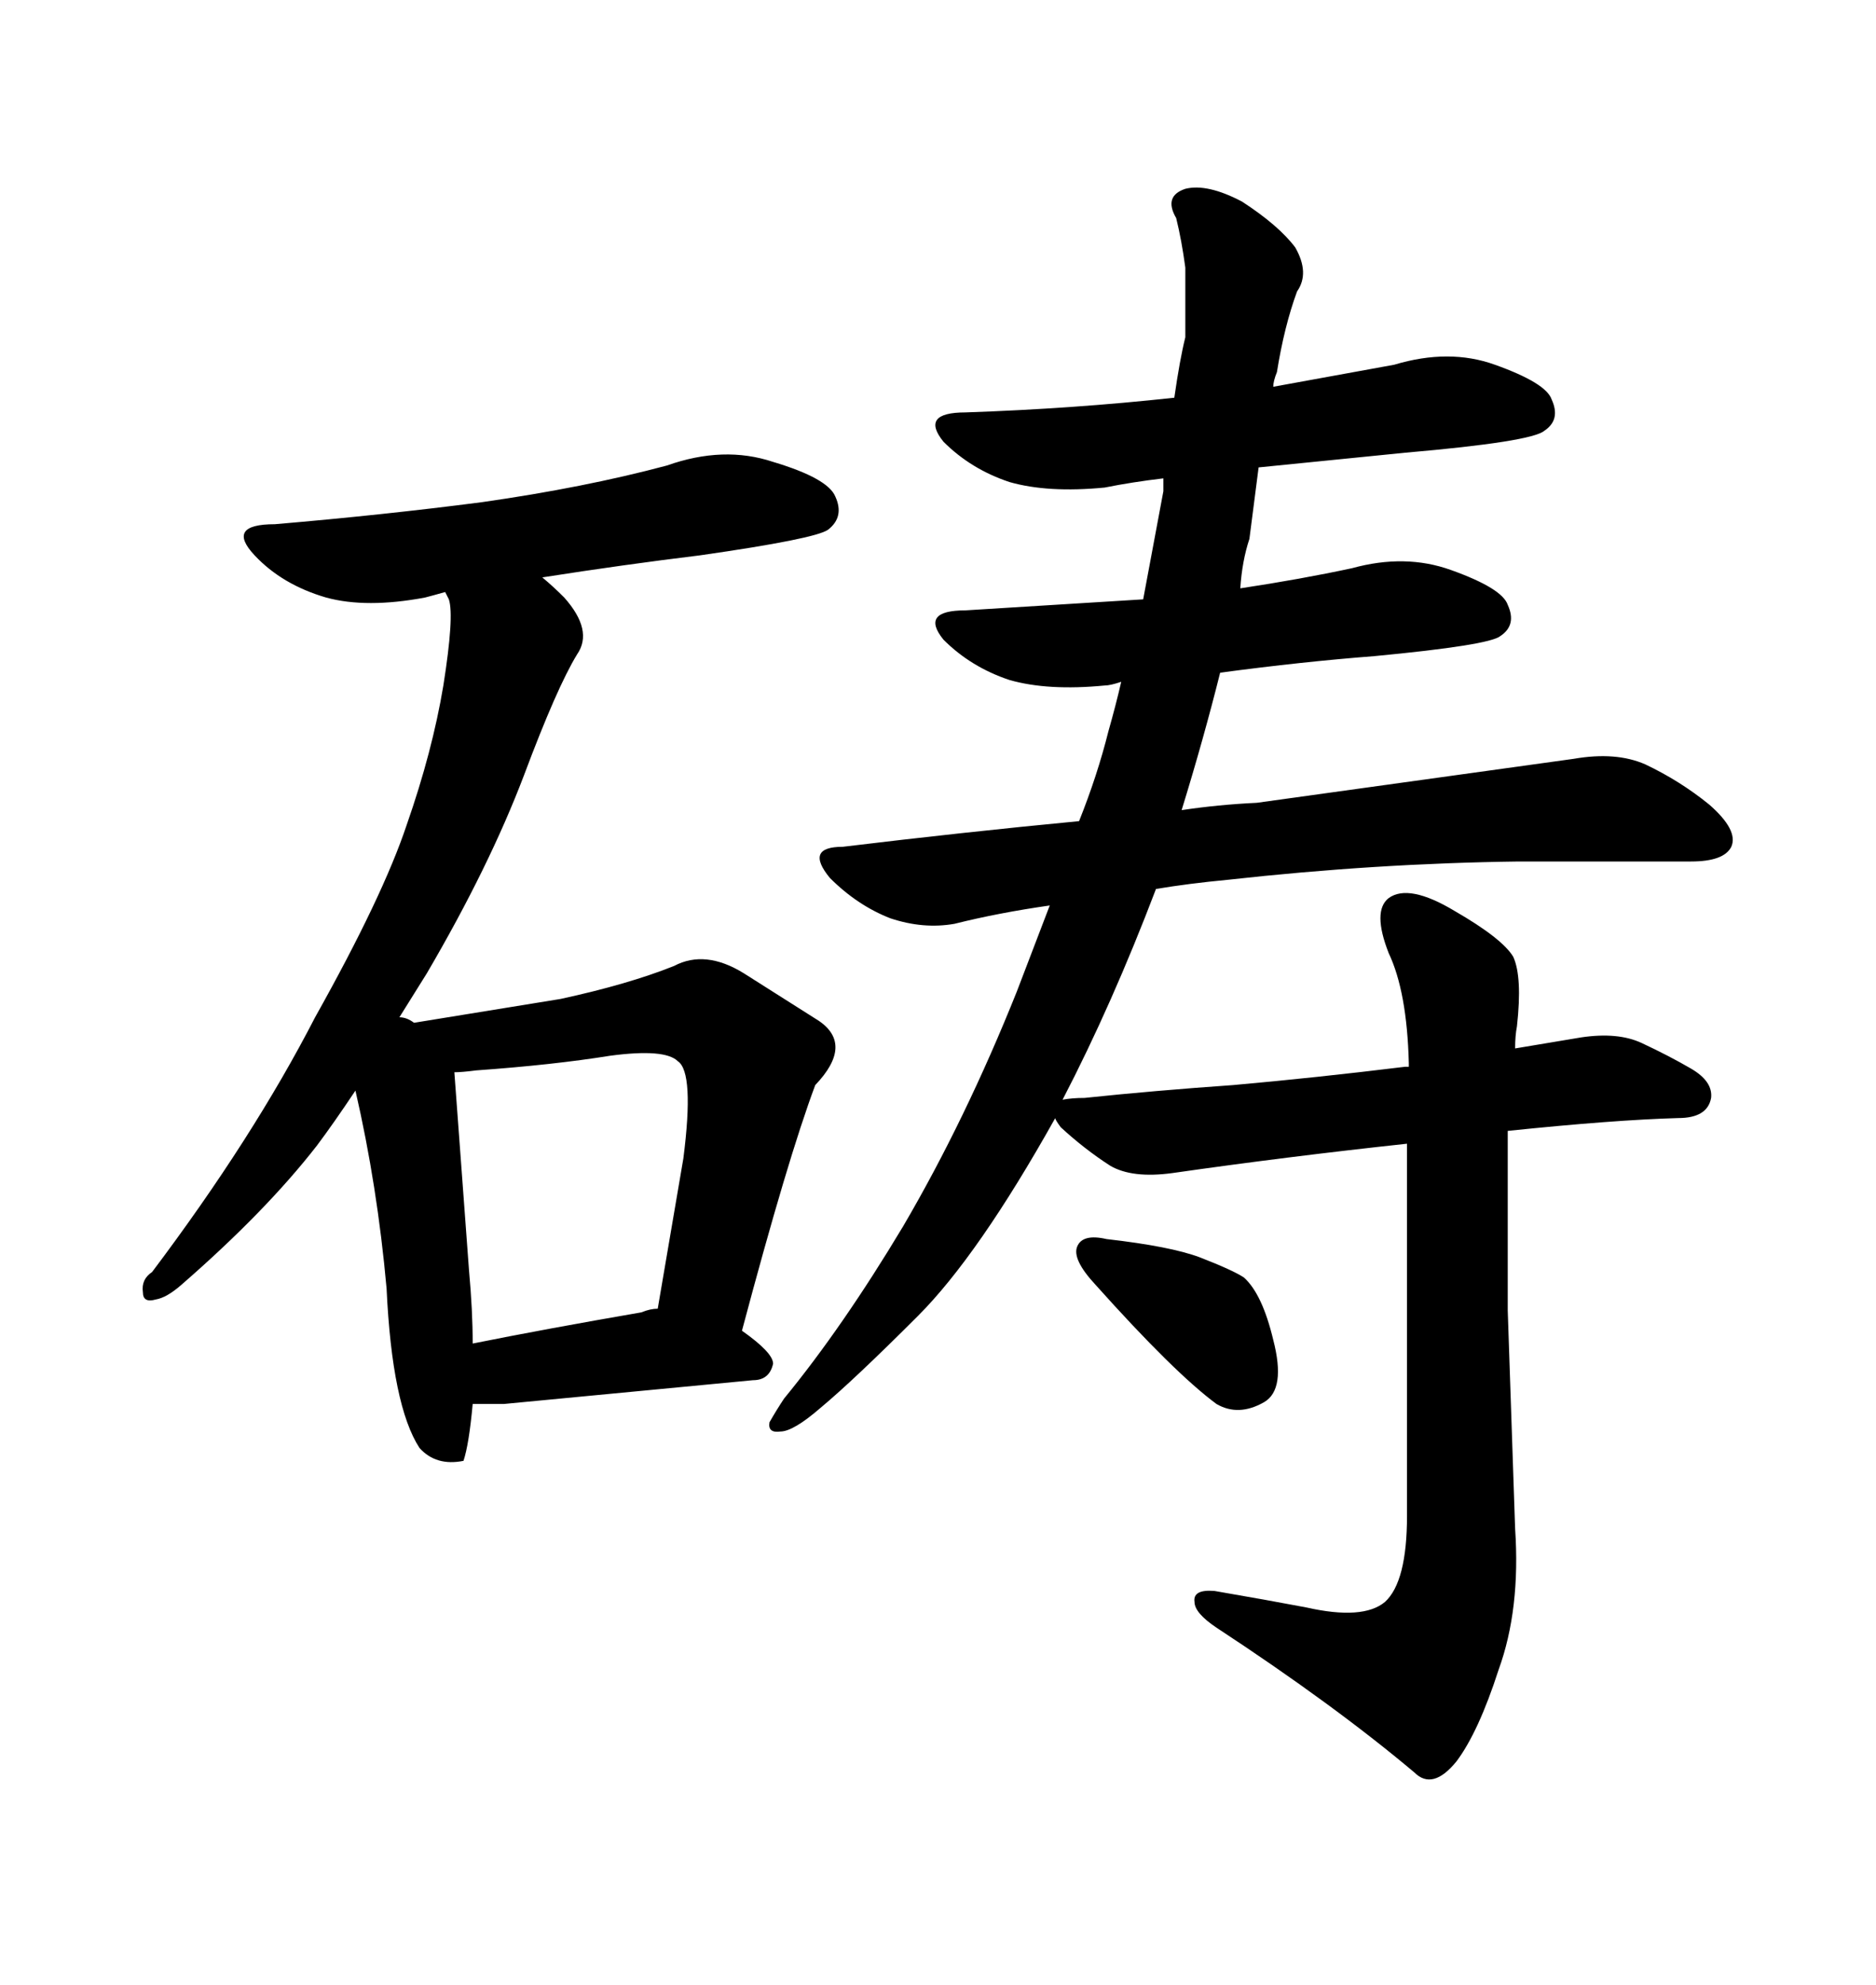 <svg xmlns="http://www.w3.org/2000/svg" xmlns:xlink="http://www.w3.org/1999/xlink" width="300" height="317.285"><path d="M225 182.81L225 182.81L225 242.29Q225 252.83 221.48 256.05L221.48 256.05Q217.97 258.98 208.89 256.93L208.89 256.93Q202.73 255.76 194.24 254.30L194.24 254.30Q190.72 254.00 191.02 256.05L191.02 256.05Q191.02 257.81 194.53 260.16L194.53 260.16Q213.28 272.46 226.17 283.30L226.17 283.30Q229.10 286.23 232.91 281.54L232.91 281.54Q236.43 276.86 239.65 266.89L239.65 266.89Q243.16 257.23 242.29 244.34L242.29 244.34L241.11 209.47L241.11 180.76Q258.11 179.00 268.36 178.71L268.36 178.71Q273.05 178.71 273.63 175.49L273.63 175.49Q273.93 172.85 270.41 170.80L270.41 170.80Q266.89 168.75 262.50 166.70L262.50 166.70Q258.69 164.94 252.83 165.82L252.83 165.82L242.29 167.58Q242.29 165.53 242.58 164.06L242.58 164.06Q243.46 156.15 241.99 152.93L241.99 152.93Q240.23 150 232.62 145.61L232.62 145.61Q225.29 141.21 222.07 143.55L222.07 143.55Q219.43 145.61 222.07 152.34L222.07 152.34Q225 158.50 225.29 169.92L225.29 169.92L225.29 170.51L224.71 170.51Q210.35 172.27 197.17 173.44L197.17 173.44Q184.57 174.32 173.44 175.49L173.44 175.49Q171.39 175.49 169.92 175.78L169.92 175.78Q177.83 160.55 184.86 142.09L184.86 142.09Q190.14 141.21 196.29 140.63L196.29 140.63Q220.02 137.99 242.87 137.70L242.87 137.70L270.41 137.70Q275.68 137.70 276.86 135.35L276.86 135.35Q278.03 132.71 273.34 128.61L273.34 128.61Q268.65 124.80 263.09 122.17L263.09 122.17Q258.40 120.12 251.66 121.29L251.66 121.29L200.98 128.32Q194.82 128.61 188.96 129.49L188.96 129.49Q192.48 118.07 195.12 107.52L195.12 107.52Q208.30 105.76 219.73 104.88L219.73 104.88Q238.18 103.13 239.94 101.66L239.94 101.66Q242.58 99.90 241.11 96.68L241.11 96.68Q240.23 94.04 232.03 91.11L232.03 91.11Q224.71 88.48 216.21 90.82L216.21 90.82Q208.01 92.58 198.34 94.04L198.34 94.04Q198.63 89.65 199.80 86.13L199.80 86.13L201.27 74.71L224.71 72.36Q244.92 70.61 246.97 68.85L246.97 68.85Q249.61 67.09 248.14 63.87L248.14 63.87Q247.27 61.23 239.06 58.30L239.06 58.30Q231.74 55.66 222.95 58.30L222.95 58.30L203.61 61.82Q203.61 60.94 204.20 59.47L204.20 59.47Q205.37 52.15 207.42 46.58L207.42 46.58Q209.47 43.65 207.13 39.55L207.13 39.55Q204.49 36.04 198.63 32.23L198.63 32.23Q193.07 29.30 189.55 30.18L189.55 30.18Q186.04 31.35 188.09 34.86L188.09 34.86Q188.96 38.38 189.55 42.77L189.55 42.77L189.55 53.91Q188.67 57.42 187.79 63.57L187.79 63.57Q171.68 65.33 154.39 65.92L154.39 65.92Q147.07 65.92 150.88 70.61L150.88 70.61Q155.27 75 161.43 77.05L161.43 77.05Q167.58 78.81 176.66 77.93L176.66 77.93Q181.05 77.05 186.04 76.46L186.04 76.46L186.04 78.52L182.81 95.80L154.39 97.56Q147.07 97.56 150.88 102.25L150.88 102.25Q155.27 106.64 161.43 108.69L161.43 108.69Q167.58 110.45 176.66 109.57L176.66 109.57Q177.54 109.57 179.30 108.98L179.30 108.98Q178.42 112.79 177.25 116.89L177.25 116.89Q175.49 123.93 172.56 131.25L172.56 131.25Q154.10 133.01 134.77 135.35L134.77 135.35Q128.61 135.35 132.71 140.33L132.71 140.33Q137.11 144.73 142.38 146.78L142.38 146.78Q147.66 148.54 152.64 147.66L152.64 147.66Q159.67 145.90 167.87 144.73L167.87 144.73L162.60 158.50Q154.39 179.00 144.43 196.00L144.43 196.00Q134.77 212.11 125.39 223.54L125.39 223.54Q124.22 225.29 123.05 227.34L123.05 227.34Q122.75 229.10 124.80 228.81L124.80 228.81Q126.86 228.81 131.25 225L131.25 225Q136.52 220.61 146.78 210.35L146.78 210.35Q156.45 200.68 168.75 178.71L168.75 178.71Q168.75 179.00 169.63 180.18L169.63 180.18Q173.44 183.69 177.54 186.33L177.54 186.33Q181.05 188.38 187.50 187.50L187.50 187.50Q205.96 184.86 225 182.81ZM176.95 198.05L176.95 198.05Q173.14 197.17 172.27 199.22L172.27 199.22Q171.39 201.27 175.20 205.37L175.20 205.37Q187.79 219.43 194.53 224.41L194.53 224.41Q198.05 226.46 202.15 224.12L202.15 224.12Q205.66 222.07 203.61 214.16L203.61 214.16Q201.86 206.84 198.93 204.20L198.93 204.20Q197.17 203.03 191.89 200.98L191.89 200.98Q187.21 199.22 176.95 198.05ZM50.39 162.60L50.39 162.60Q40.43 181.93 24.32 203.32L24.32 203.32Q22.56 204.49 22.85 206.54L22.85 206.54Q22.85 208.30 24.90 207.71L24.90 207.71Q26.66 207.42 29.00 205.37L29.00 205.37Q42.48 193.65 50.68 183.11L50.68 183.11Q53.32 179.59 56.84 174.32L56.84 174.32Q60.35 189.55 61.82 205.96L61.82 205.96Q62.70 224.71 67.09 231.45L67.09 231.45Q69.73 234.38 74.12 233.50L74.12 233.50Q75 230.86 75.59 224.41L75.59 224.41L80.57 224.41L120.41 220.61Q123.05 220.61 123.63 217.97L123.63 217.97Q123.63 216.21 118.65 212.70L118.65 212.70Q125.98 185.16 130.37 173.44L130.37 173.44Q136.52 166.99 130.96 163.18L130.96 163.18L118.95 155.57Q112.79 151.76 107.81 154.39L107.81 154.39Q100.49 157.32 89.65 159.67L89.65 159.67L66.21 163.48Q65.04 162.60 63.87 162.60L63.87 162.60L68.26 155.57Q78.22 138.57 83.79 123.93L83.79 123.93Q89.06 109.86 92.29 104.59L92.29 104.59Q94.92 100.78 90.23 95.51L90.23 95.51Q88.48 93.75 86.72 92.29L86.72 92.29Q99.90 90.23 111.91 88.77L111.91 88.77Q130.37 86.13 132.42 84.67L132.42 84.67Q135.06 82.62 133.59 79.39L133.59 79.39Q132.42 76.46 123.63 73.83L123.63 73.83Q115.72 71.19 106.64 74.41L106.64 74.41Q93.46 77.93 77.05 80.27L77.05 80.27Q61.23 82.32 43.95 83.79L43.95 83.79Q36.04 83.79 40.72 88.77L40.72 88.77Q45.12 93.46 52.15 95.51L52.15 95.51Q58.59 97.27 67.97 95.51L67.97 95.51Q69.14 95.21 71.19 94.63L71.19 94.63L71.78 95.80Q72.66 98.44 70.90 109.57L70.90 109.57Q69.14 120.12 65.04 131.84L65.04 131.84Q61.23 143.26 50.39 162.60ZM75 203.03L75 203.03L72.66 171.39Q73.83 171.39 76.17 171.09L76.17 171.09Q88.48 170.21 97.56 168.75L97.56 168.75Q106.35 167.58 108.40 169.63L108.40 169.63Q111.04 171.39 109.28 185.16L109.28 185.16L105.18 209.18Q104.00 209.18 102.54 209.77L102.54 209.77Q87.30 212.40 75.59 214.75L75.59 214.75Q75.59 209.47 75 203.03Z"/></svg>